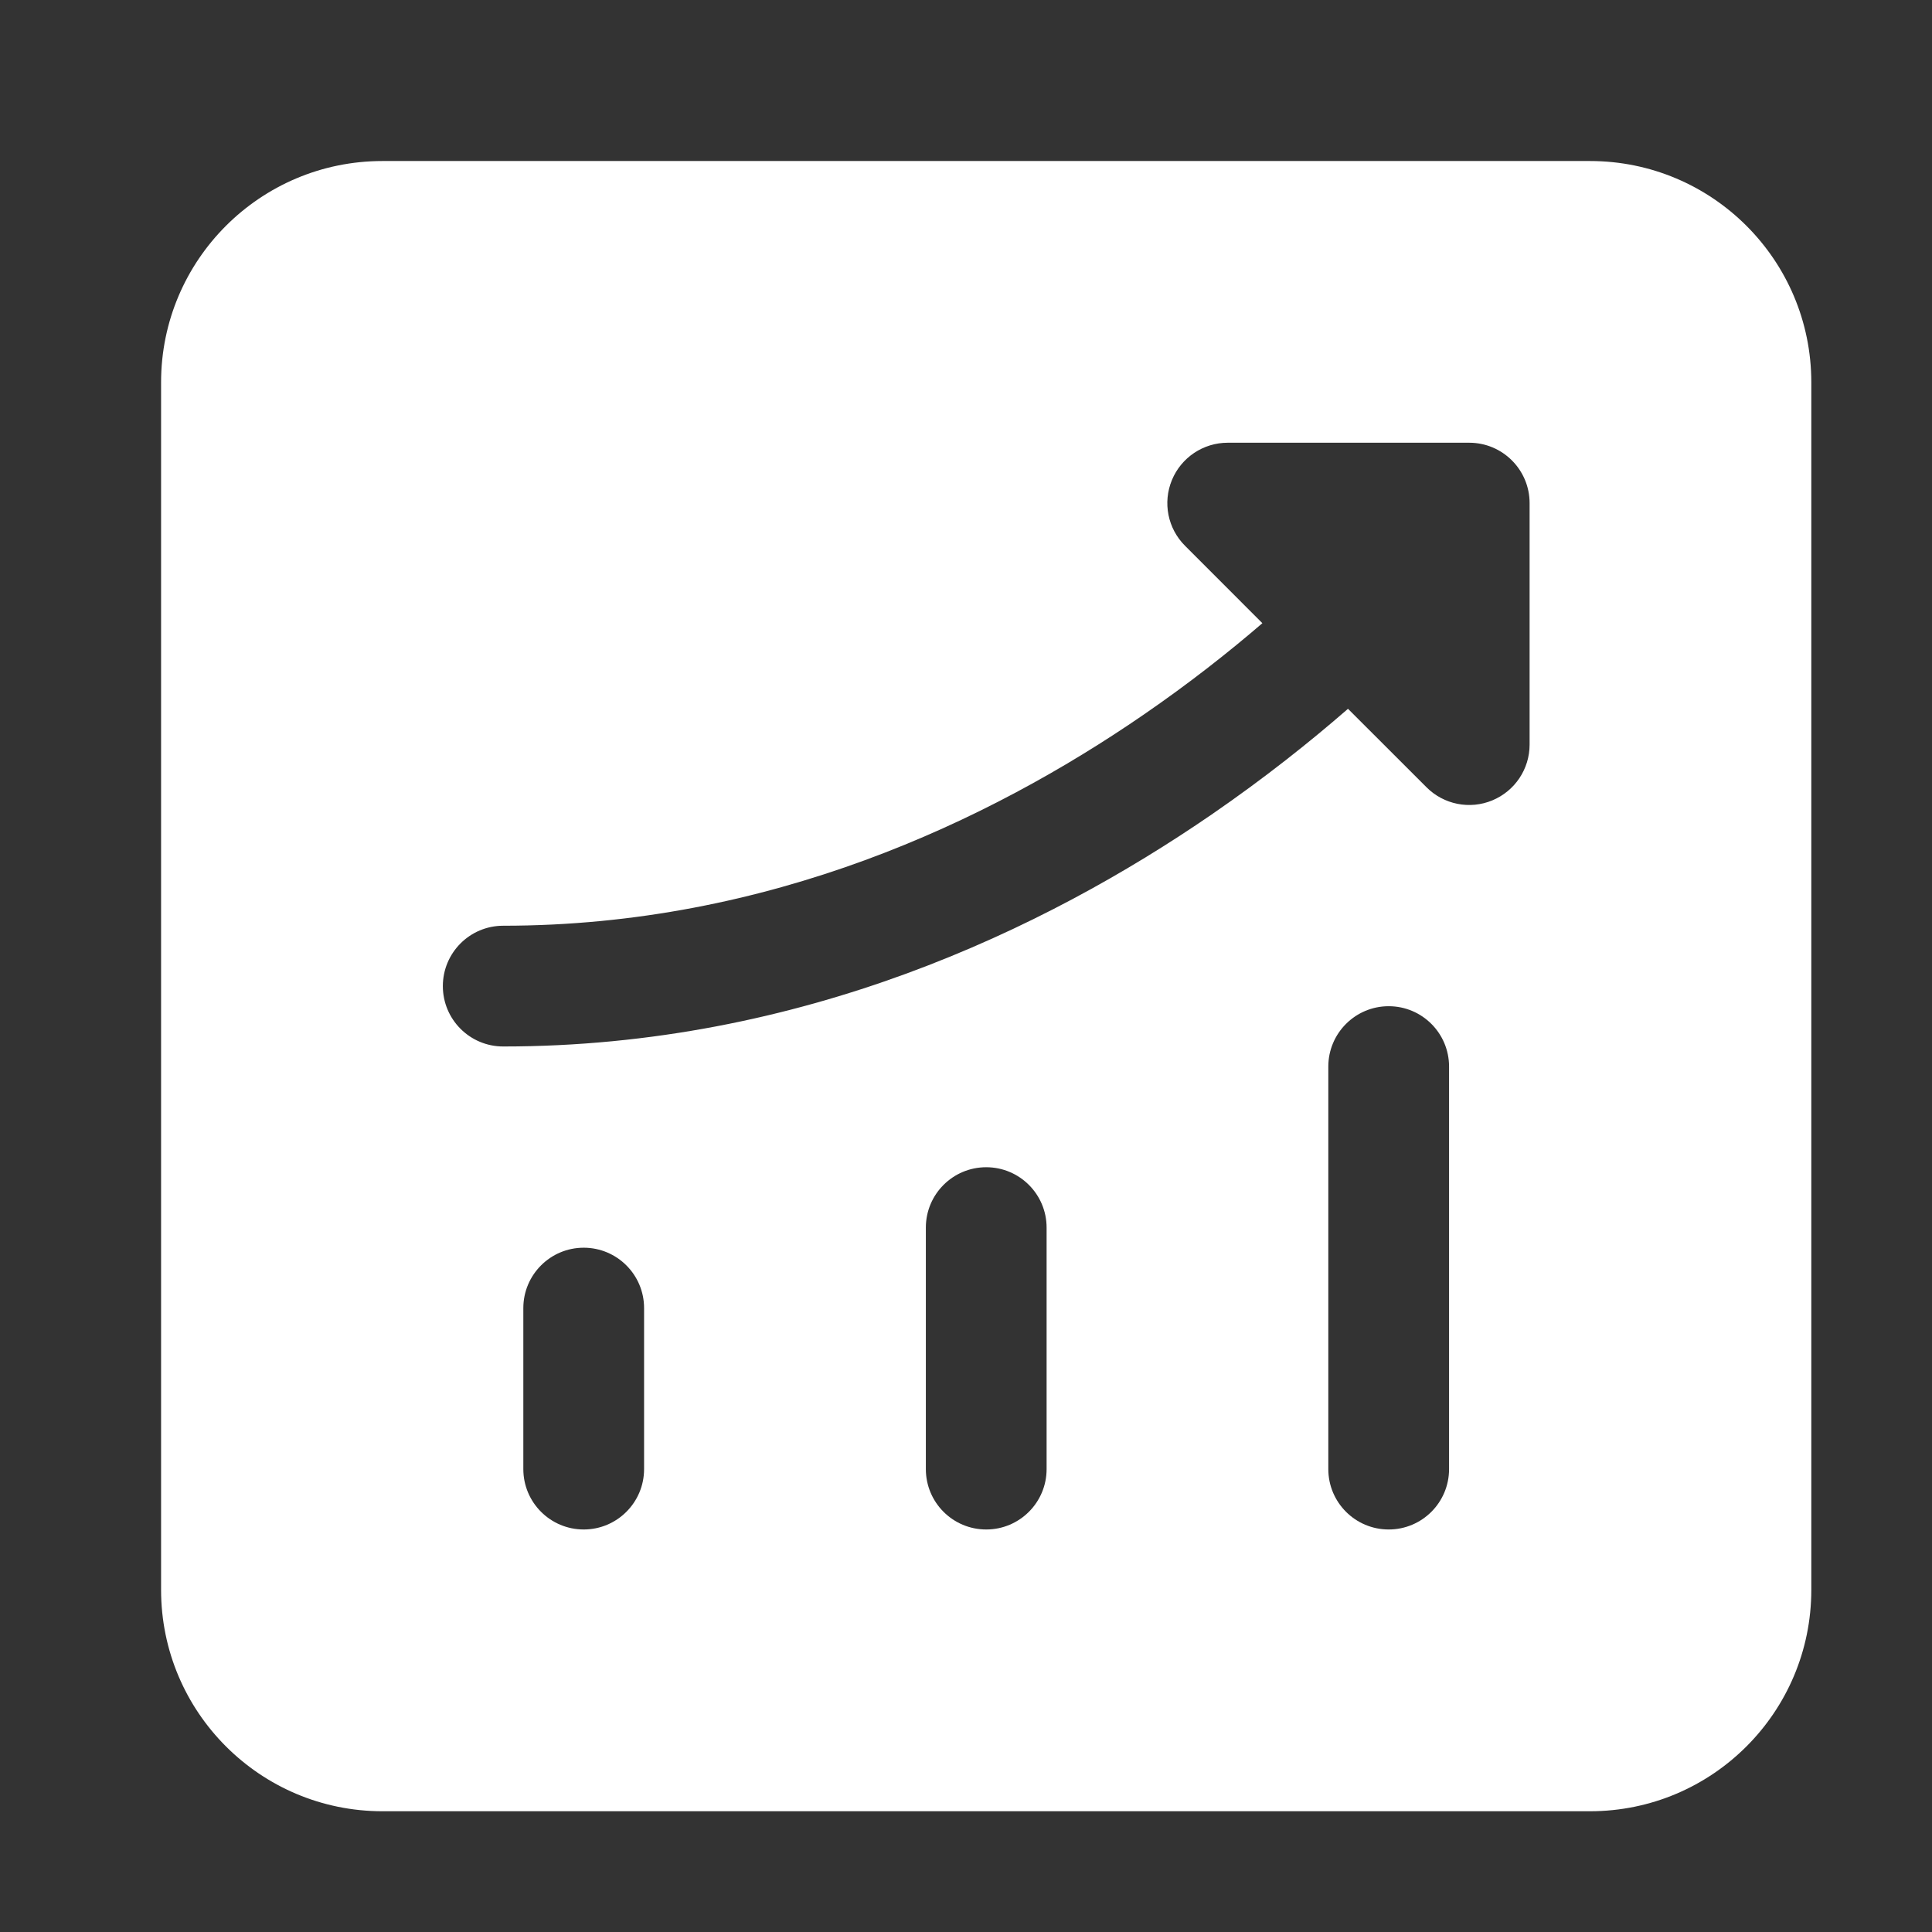 <svg width="32" height="32" viewBox="0 0 32 32" fill="none" xmlns="http://www.w3.org/2000/svg">
<rect x="0" y="0" width="32" height="32" fill="#333333" stroke="none"/>
<path fill-rule="evenodd" clip-rule="evenodd" d="M2.668 6.333C2.668 4.308 4.31 2.667 6.335 2.667H26.335C28.36 2.667 30.001 4.308 30.001 6.333V26.333C30.001 28.358 28.36 30 26.335 30H6.335C4.31 30 2.668 28.358 2.668 26.333V6.333ZM23.001 16.666C23.554 16.666 24.001 17.114 24.001 17.666V24.333C24.001 24.885 23.554 25.333 23.001 25.333C22.449 25.333 22.001 24.885 22.001 24.333V17.666C22.001 17.114 22.449 16.666 23.001 16.666ZM16.335 19.333C16.887 19.333 17.335 19.781 17.335 20.333V24.333C17.335 24.885 16.887 25.333 16.335 25.333C15.782 25.333 15.335 24.885 15.335 24.333V20.333C15.335 19.781 15.782 19.333 16.335 19.333ZM9.668 20.666C10.22 20.666 10.668 21.114 10.668 21.666V24.333C10.668 24.885 10.22 25.333 9.668 25.333C9.116 25.333 8.668 24.885 8.668 24.333V21.666C8.668 21.114 9.116 20.666 9.668 20.666ZM20.335 7.333C19.93 7.333 19.566 7.577 19.411 7.95C19.256 8.324 19.341 8.754 19.628 9.04L20.909 10.322C20.356 10.798 19.695 11.32 18.935 11.842C16.372 13.604 12.735 15.333 8.335 15.333C7.782 15.333 7.335 15.781 7.335 16.333C7.335 16.885 7.782 17.333 8.335 17.333C13.268 17.333 17.297 15.395 20.068 13.491C20.946 12.887 21.702 12.284 22.327 11.74L23.628 13.04C23.913 13.326 24.344 13.412 24.717 13.257C25.091 13.102 25.335 12.738 25.335 12.333V8.333C25.335 7.781 24.887 7.333 24.335 7.333H20.335Z" fill="white"/>
</svg>
